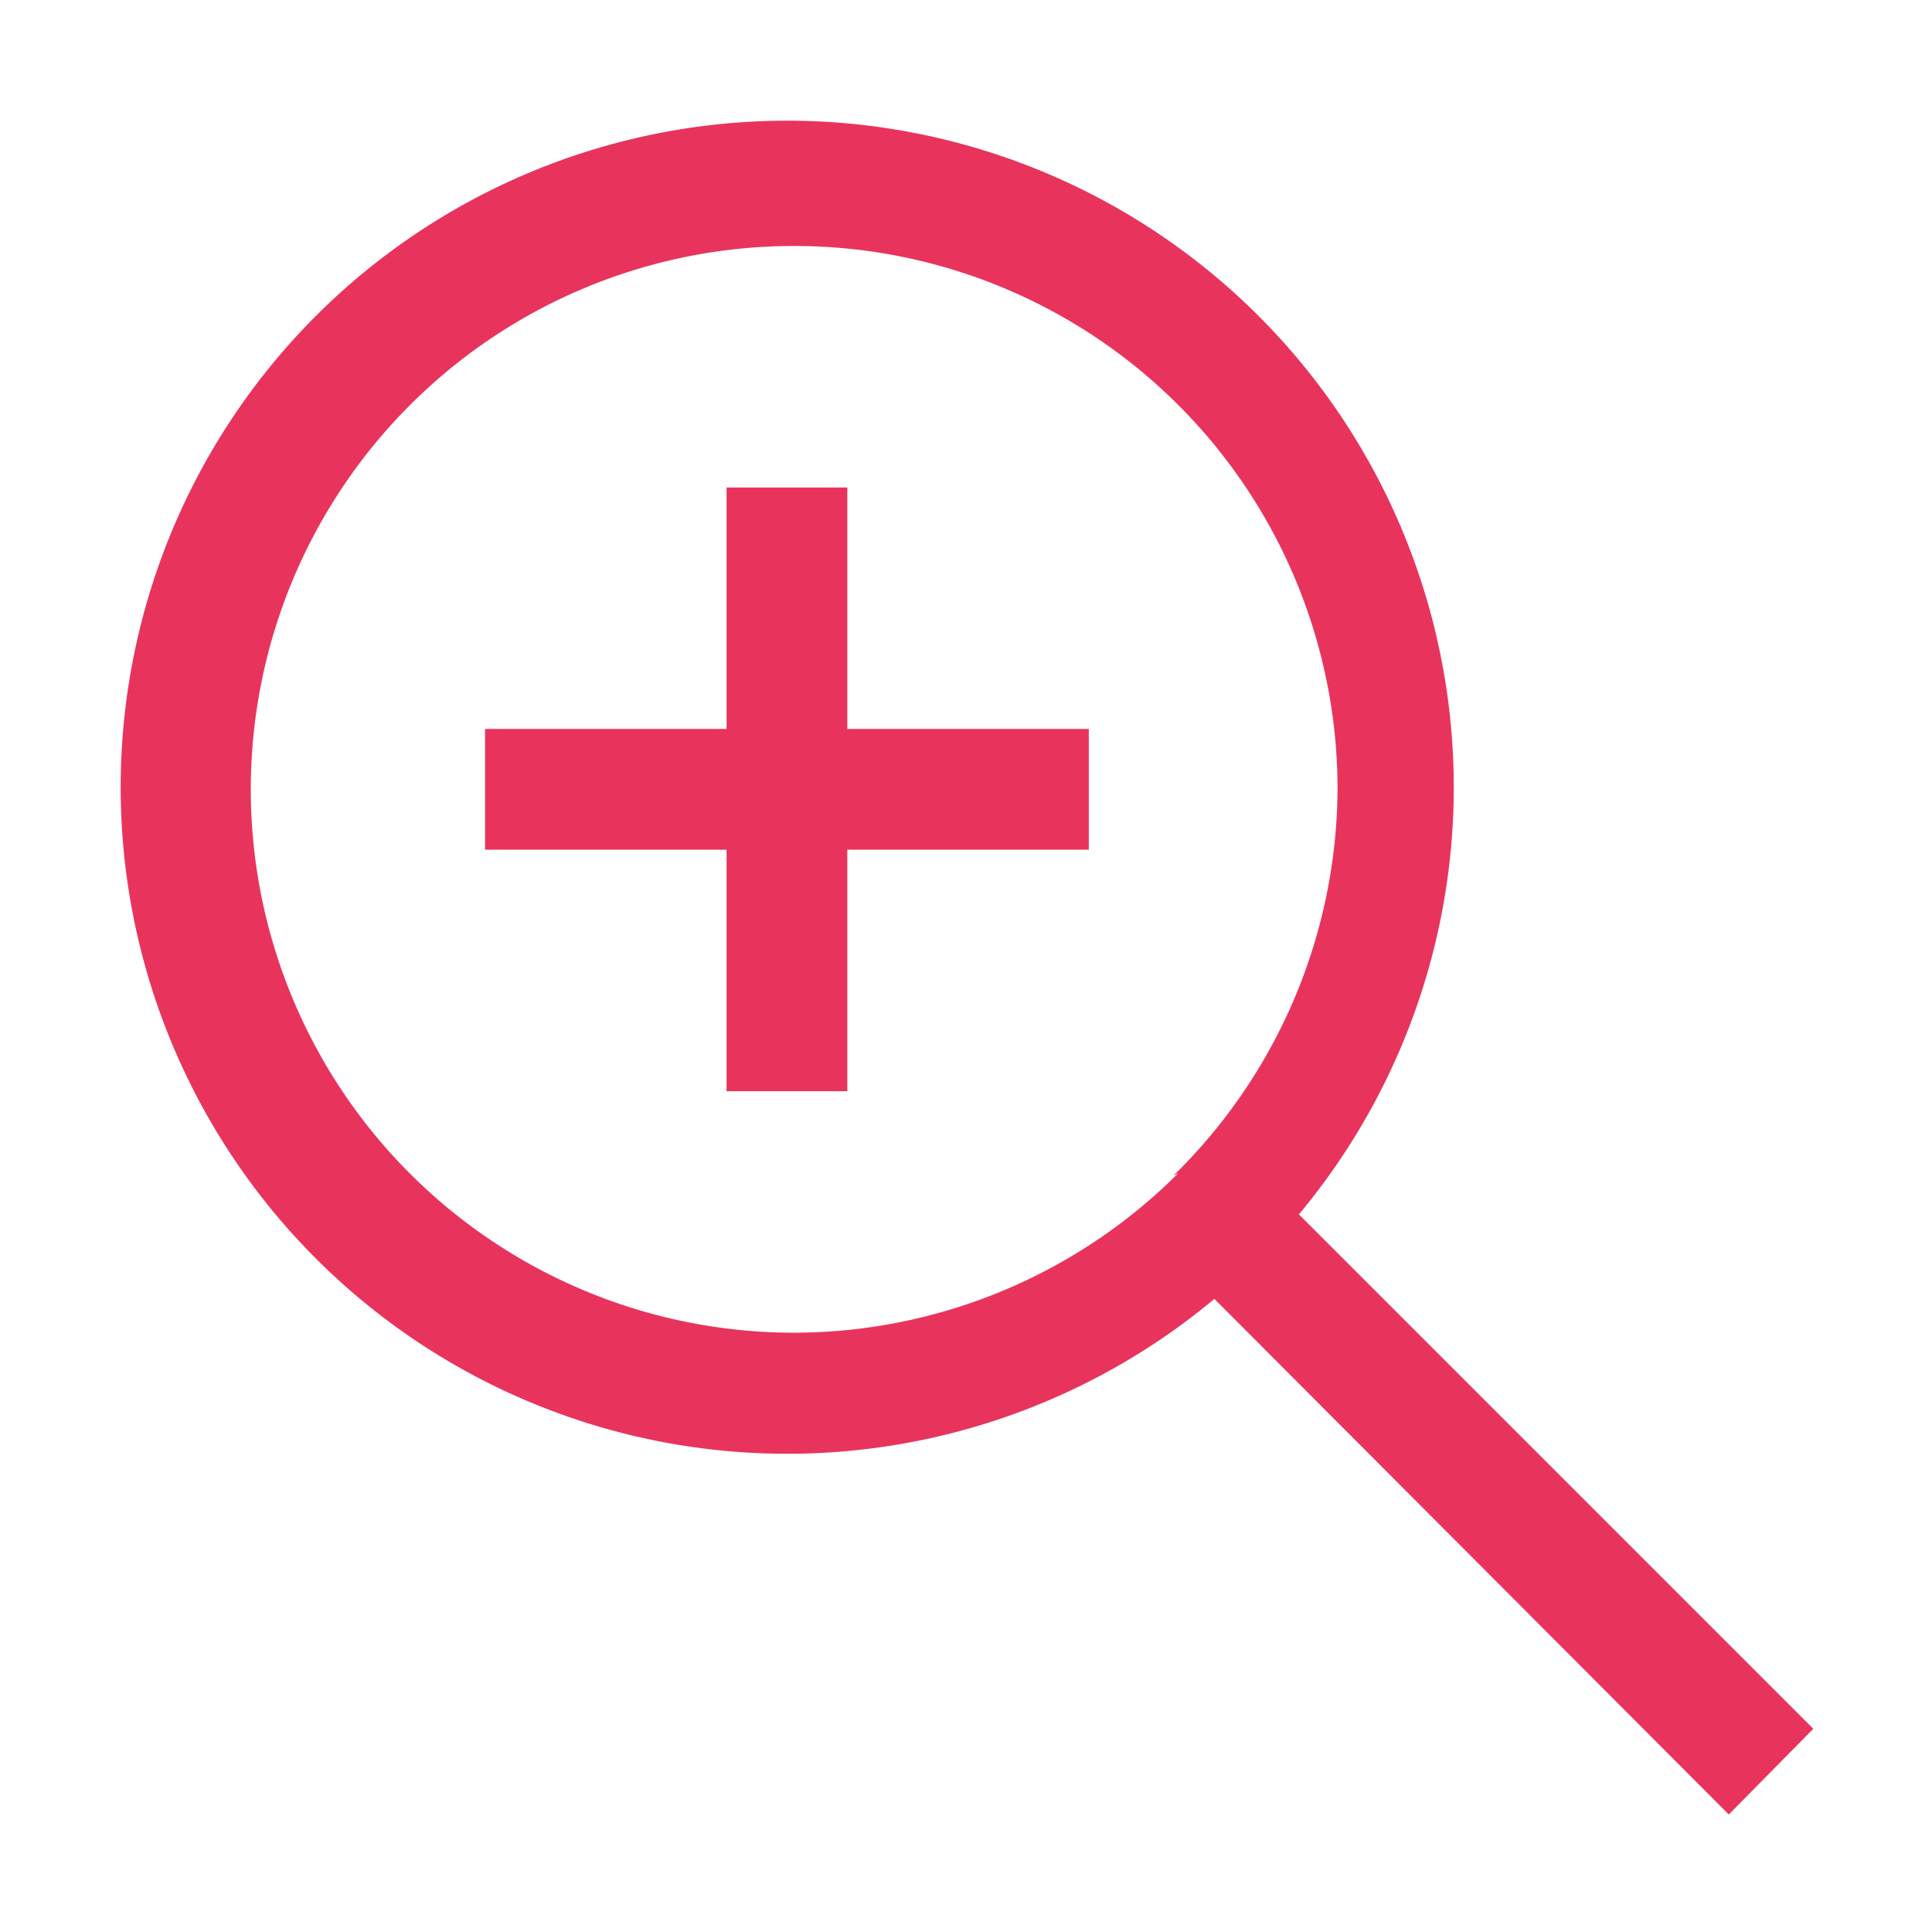 <svg width="64" height="64" viewBox="0 0 16 16" xmlns="http://www.w3.org/2000/svg">
    <path fill="#e8345d" fill-rule="evenodd" d="M12.027 6.149a5.52 5.52 0 0 1-1.27 3.908l4.26 4.26l-.7.71l-4.26-4.27a5.52 5.52 0 1 1 1.97-4.608m-5.45 4.888a4.51 4.51 0 0 0 3.18-1.32l-.04.02a4.51 4.51 0 0 0 1.36-3.2a4.5 4.5 0 1 0-4.5 4.5m2.44-4v-1h-2v-2h-1v2h-2v1h2v2h1v-2z" clip-rule="evenodd"/>
</svg>